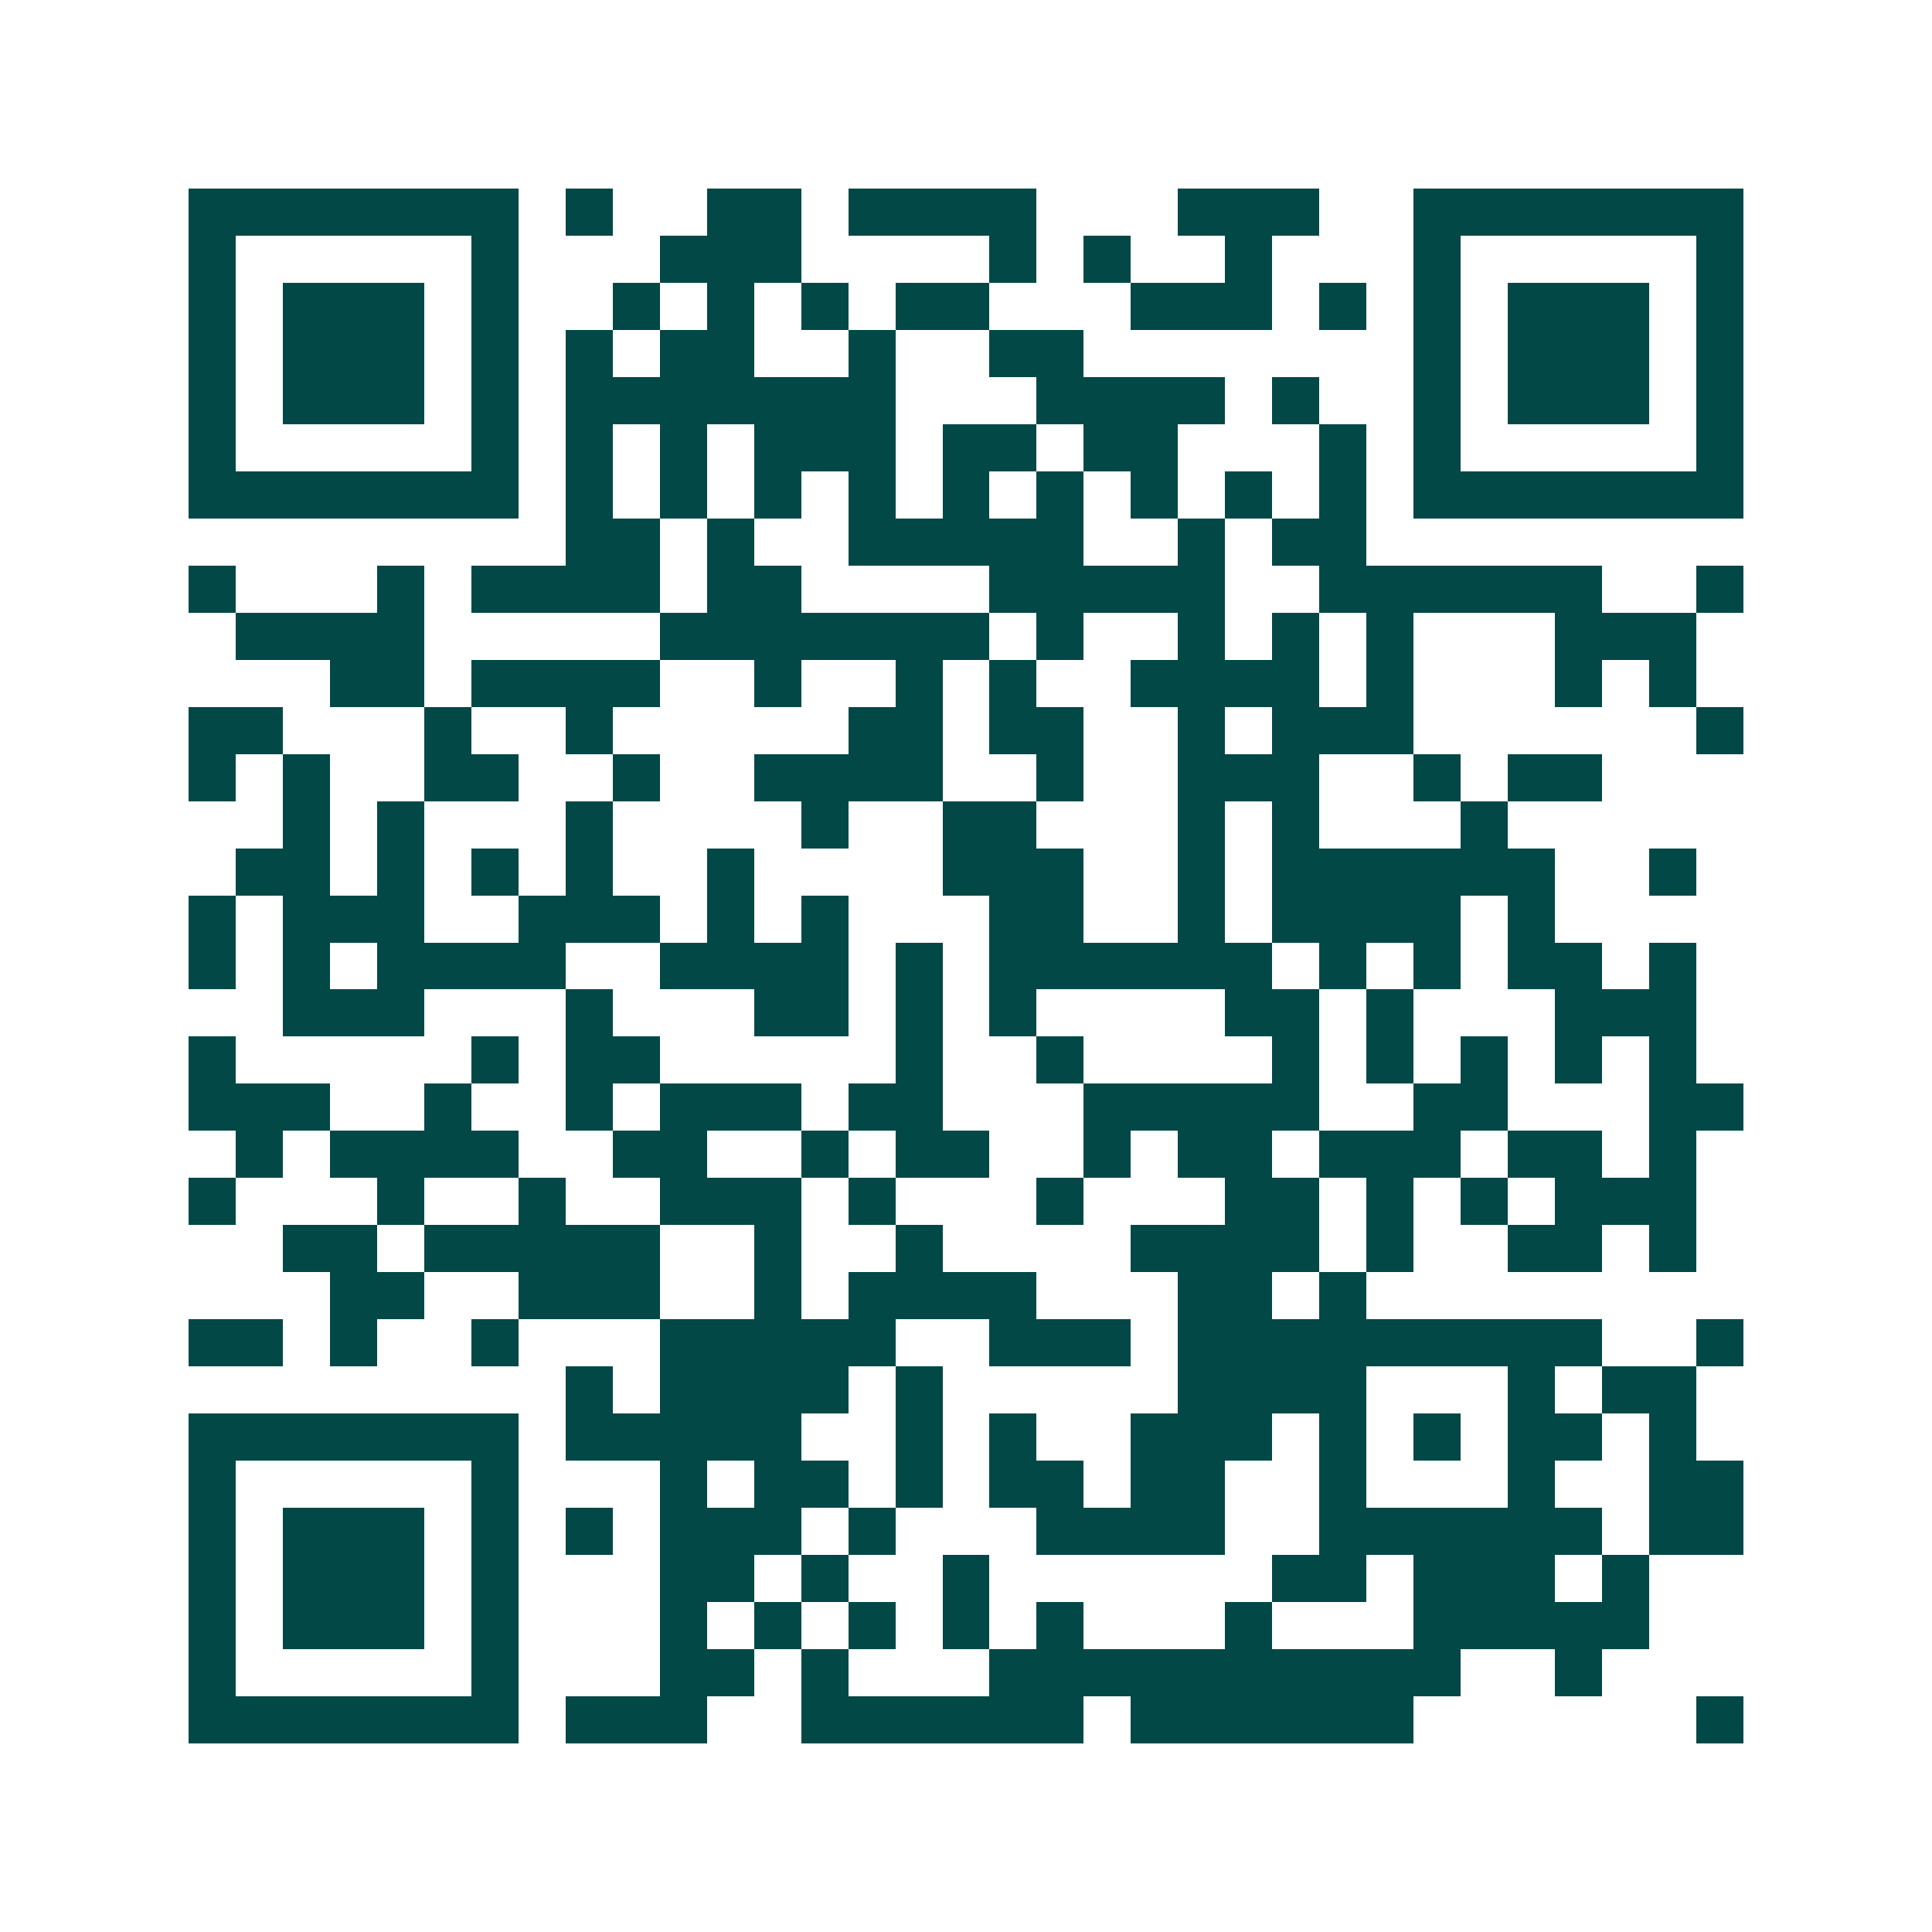 <svg xmlns="http://www.w3.org/2000/svg" width="200" height="200" viewBox="0 0 41 41" shape-rendering="crispEdges"><path fill="#ffffff" d="M0 0h41v41H0z"/><path stroke="#014847" d="M4 4.5h7m1 0h1m2 0h2m1 0h4m3 0h3m2 0h7M4 5.5h1m5 0h1m3 0h3m4 0h1m1 0h1m2 0h1m3 0h1m5 0h1M4 6.5h1m1 0h3m1 0h1m2 0h1m1 0h1m1 0h1m1 0h2m3 0h3m1 0h1m1 0h1m1 0h3m1 0h1M4 7.5h1m1 0h3m1 0h1m1 0h1m1 0h2m2 0h1m2 0h2m7 0h1m1 0h3m1 0h1M4 8.5h1m1 0h3m1 0h1m1 0h7m3 0h4m1 0h1m2 0h1m1 0h3m1 0h1M4 9.5h1m5 0h1m1 0h1m1 0h1m1 0h3m1 0h2m1 0h2m3 0h1m1 0h1m5 0h1M4 10.5h7m1 0h1m1 0h1m1 0h1m1 0h1m1 0h1m1 0h1m1 0h1m1 0h1m1 0h1m1 0h7M12 11.5h2m1 0h1m2 0h5m2 0h1m1 0h2M4 12.5h1m3 0h1m1 0h4m1 0h2m4 0h5m2 0h6m2 0h1M5 13.5h4m5 0h7m1 0h1m2 0h1m1 0h1m1 0h1m3 0h3M7 14.5h2m1 0h4m2 0h1m2 0h1m1 0h1m2 0h4m1 0h1m3 0h1m1 0h1M4 15.5h2m3 0h1m2 0h1m5 0h2m1 0h2m2 0h1m1 0h3m6 0h1M4 16.5h1m1 0h1m2 0h2m2 0h1m2 0h4m2 0h1m2 0h3m2 0h1m1 0h2M6 17.5h1m1 0h1m3 0h1m4 0h1m2 0h2m3 0h1m1 0h1m3 0h1M5 18.5h2m1 0h1m1 0h1m1 0h1m2 0h1m4 0h3m2 0h1m1 0h6m2 0h1M4 19.5h1m1 0h3m2 0h3m1 0h1m1 0h1m3 0h2m2 0h1m1 0h4m1 0h1M4 20.5h1m1 0h1m1 0h4m2 0h4m1 0h1m1 0h6m1 0h1m1 0h1m1 0h2m1 0h1M6 21.5h3m3 0h1m3 0h2m1 0h1m1 0h1m4 0h2m1 0h1m3 0h3M4 22.5h1m5 0h1m1 0h2m5 0h1m2 0h1m4 0h1m1 0h1m1 0h1m1 0h1m1 0h1M4 23.5h3m2 0h1m2 0h1m1 0h3m1 0h2m3 0h5m2 0h2m3 0h2M5 24.5h1m1 0h4m2 0h2m2 0h1m1 0h2m2 0h1m1 0h2m1 0h3m1 0h2m1 0h1M4 25.5h1m3 0h1m2 0h1m2 0h3m1 0h1m3 0h1m3 0h2m1 0h1m1 0h1m1 0h3M6 26.5h2m1 0h5m2 0h1m2 0h1m4 0h4m1 0h1m2 0h2m1 0h1M7 27.5h2m2 0h3m2 0h1m1 0h4m3 0h2m1 0h1M4 28.5h2m1 0h1m2 0h1m3 0h5m2 0h3m1 0h9m2 0h1M12 29.5h1m1 0h4m1 0h1m5 0h4m3 0h1m1 0h2M4 30.5h7m1 0h5m2 0h1m1 0h1m2 0h3m1 0h1m1 0h1m1 0h2m1 0h1M4 31.5h1m5 0h1m3 0h1m1 0h2m1 0h1m1 0h2m1 0h2m2 0h1m3 0h1m2 0h2M4 32.5h1m1 0h3m1 0h1m1 0h1m1 0h3m1 0h1m3 0h4m2 0h6m1 0h2M4 33.5h1m1 0h3m1 0h1m3 0h2m1 0h1m2 0h1m6 0h2m1 0h3m1 0h1M4 34.5h1m1 0h3m1 0h1m3 0h1m1 0h1m1 0h1m1 0h1m1 0h1m3 0h1m3 0h5M4 35.5h1m5 0h1m3 0h2m1 0h1m3 0h10m2 0h1M4 36.5h7m1 0h3m2 0h6m1 0h6m6 0h1"/></svg>
